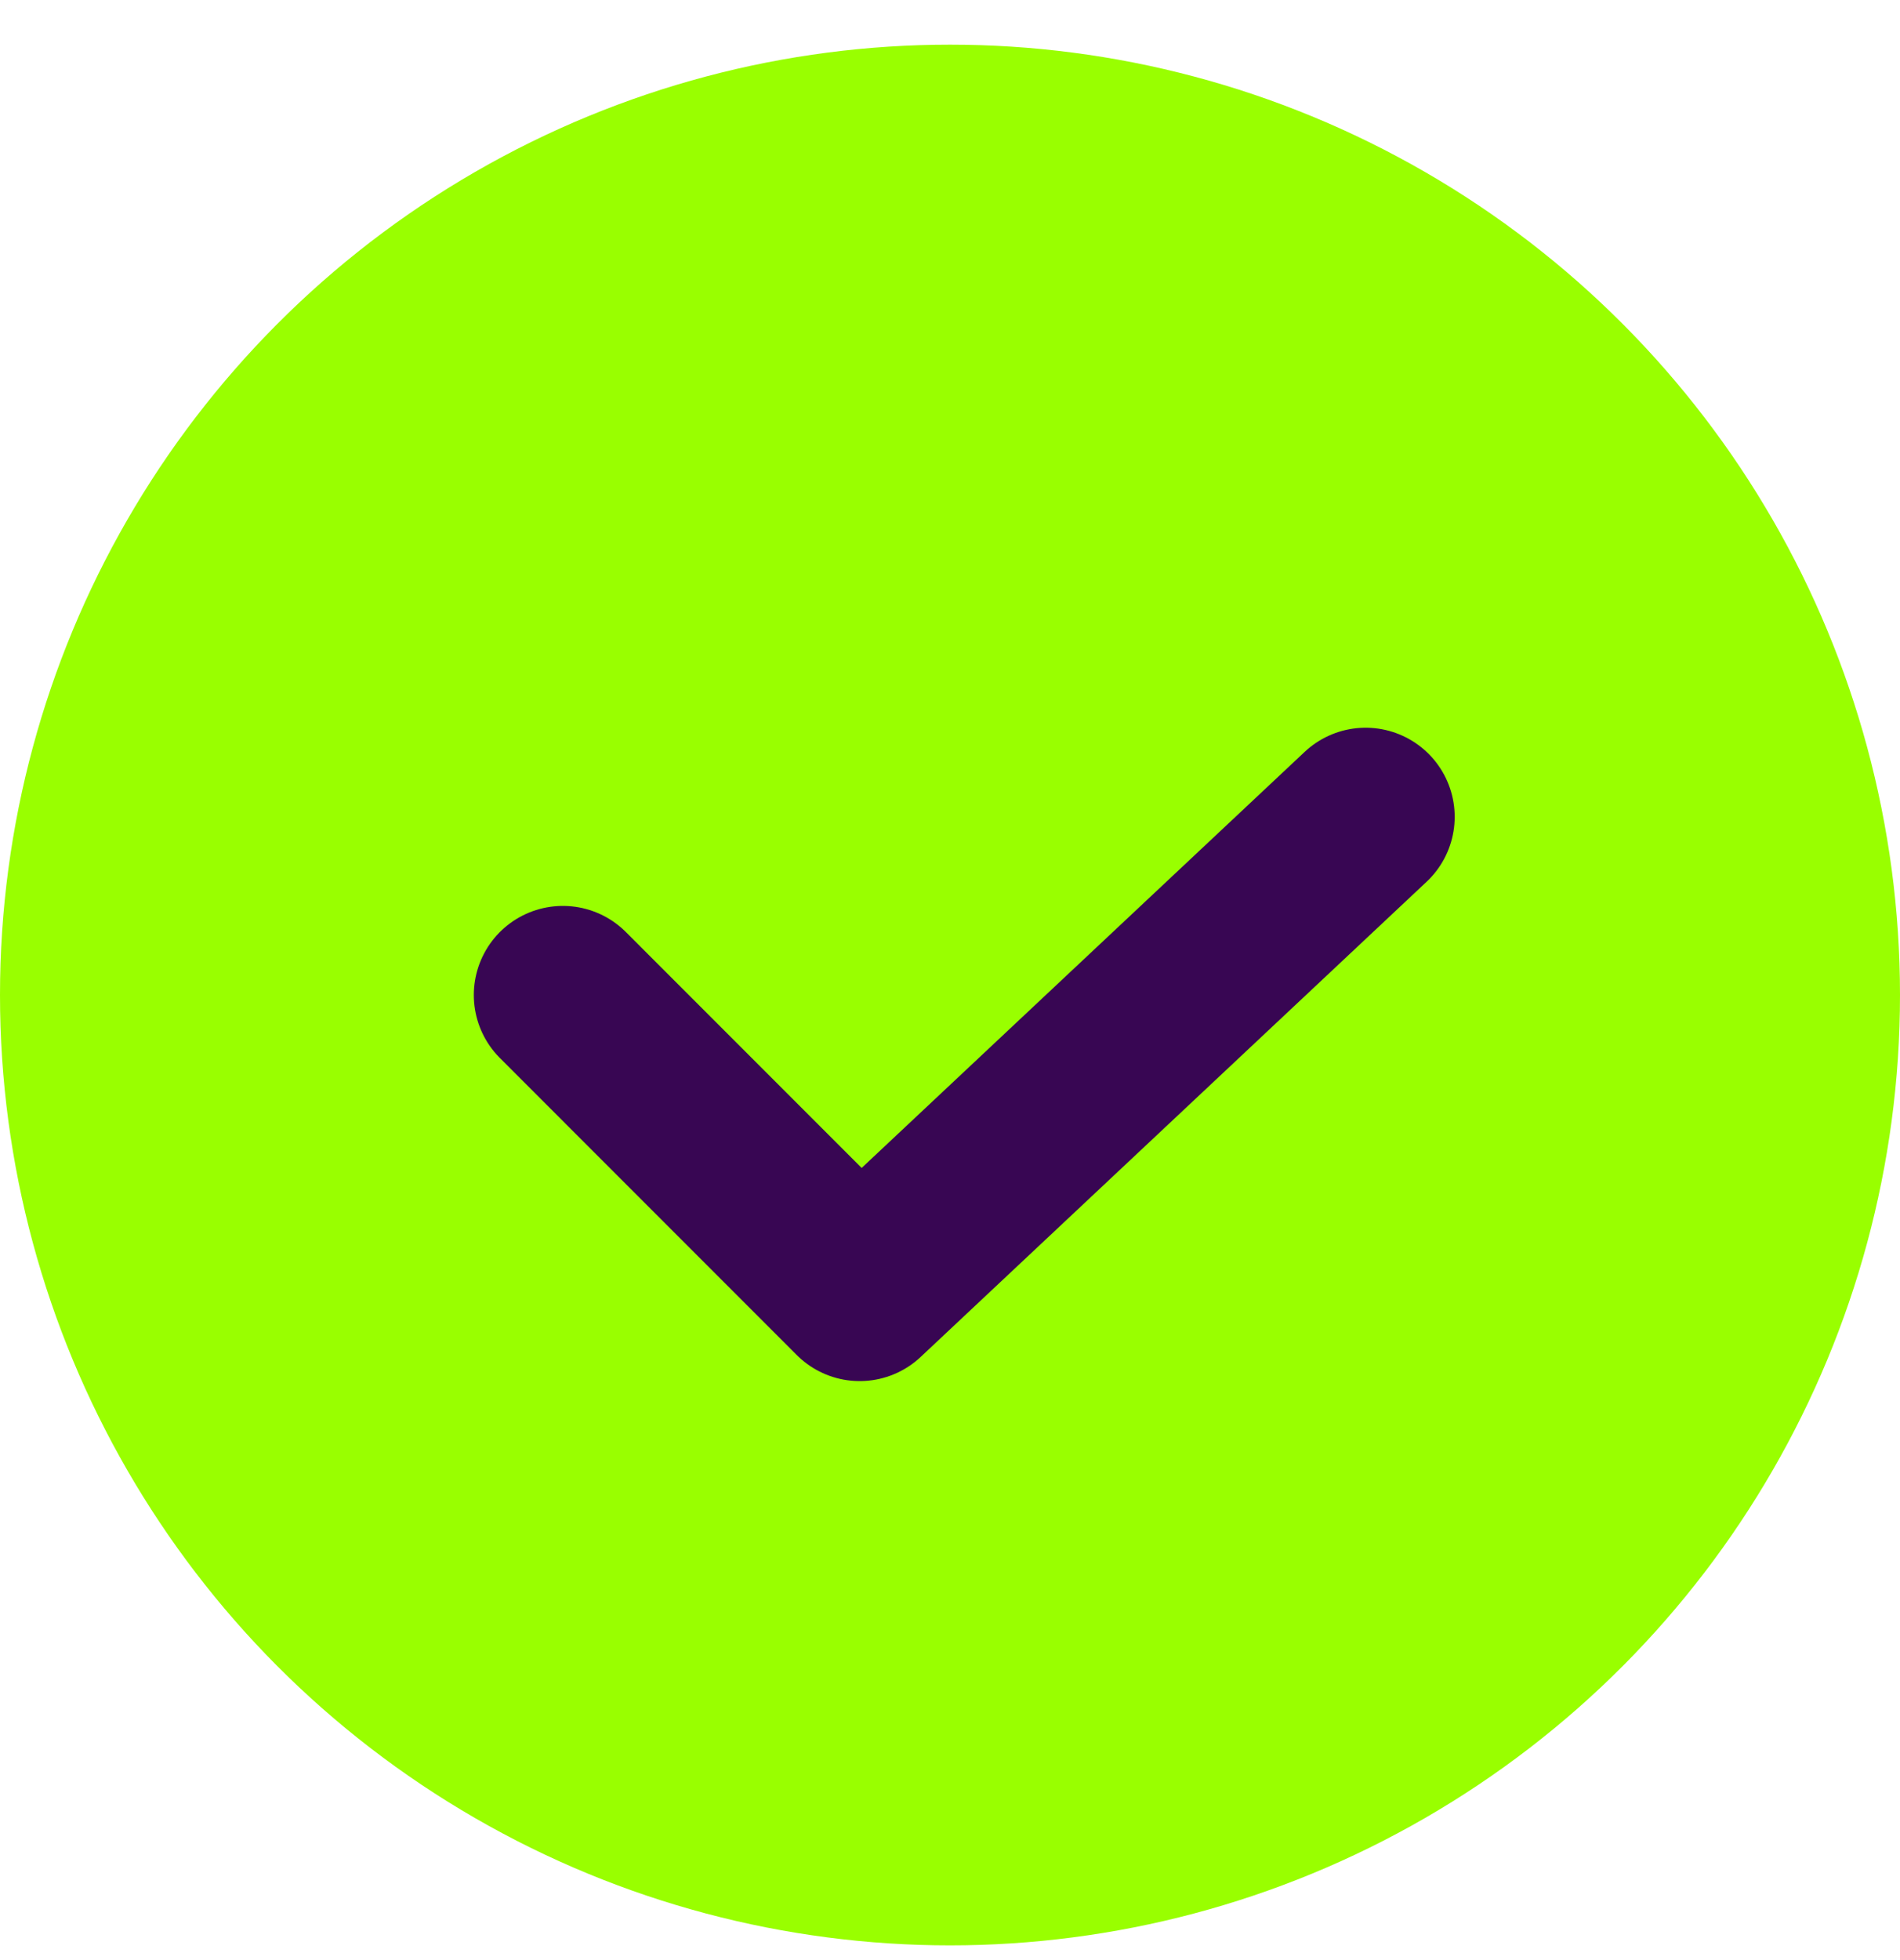 <svg width="32" height="33" viewBox="0 0 32 33" fill="none" xmlns="http://www.w3.org/2000/svg">
<circle cx="16" cy="16.752" r="16" fill="#99FF00"/>
<path d="M9.48 16.752L14.479 21.752L23 13.752" stroke="#380653" stroke-width="3" stroke-linecap="round" stroke-linejoin="round"/>
</svg>
